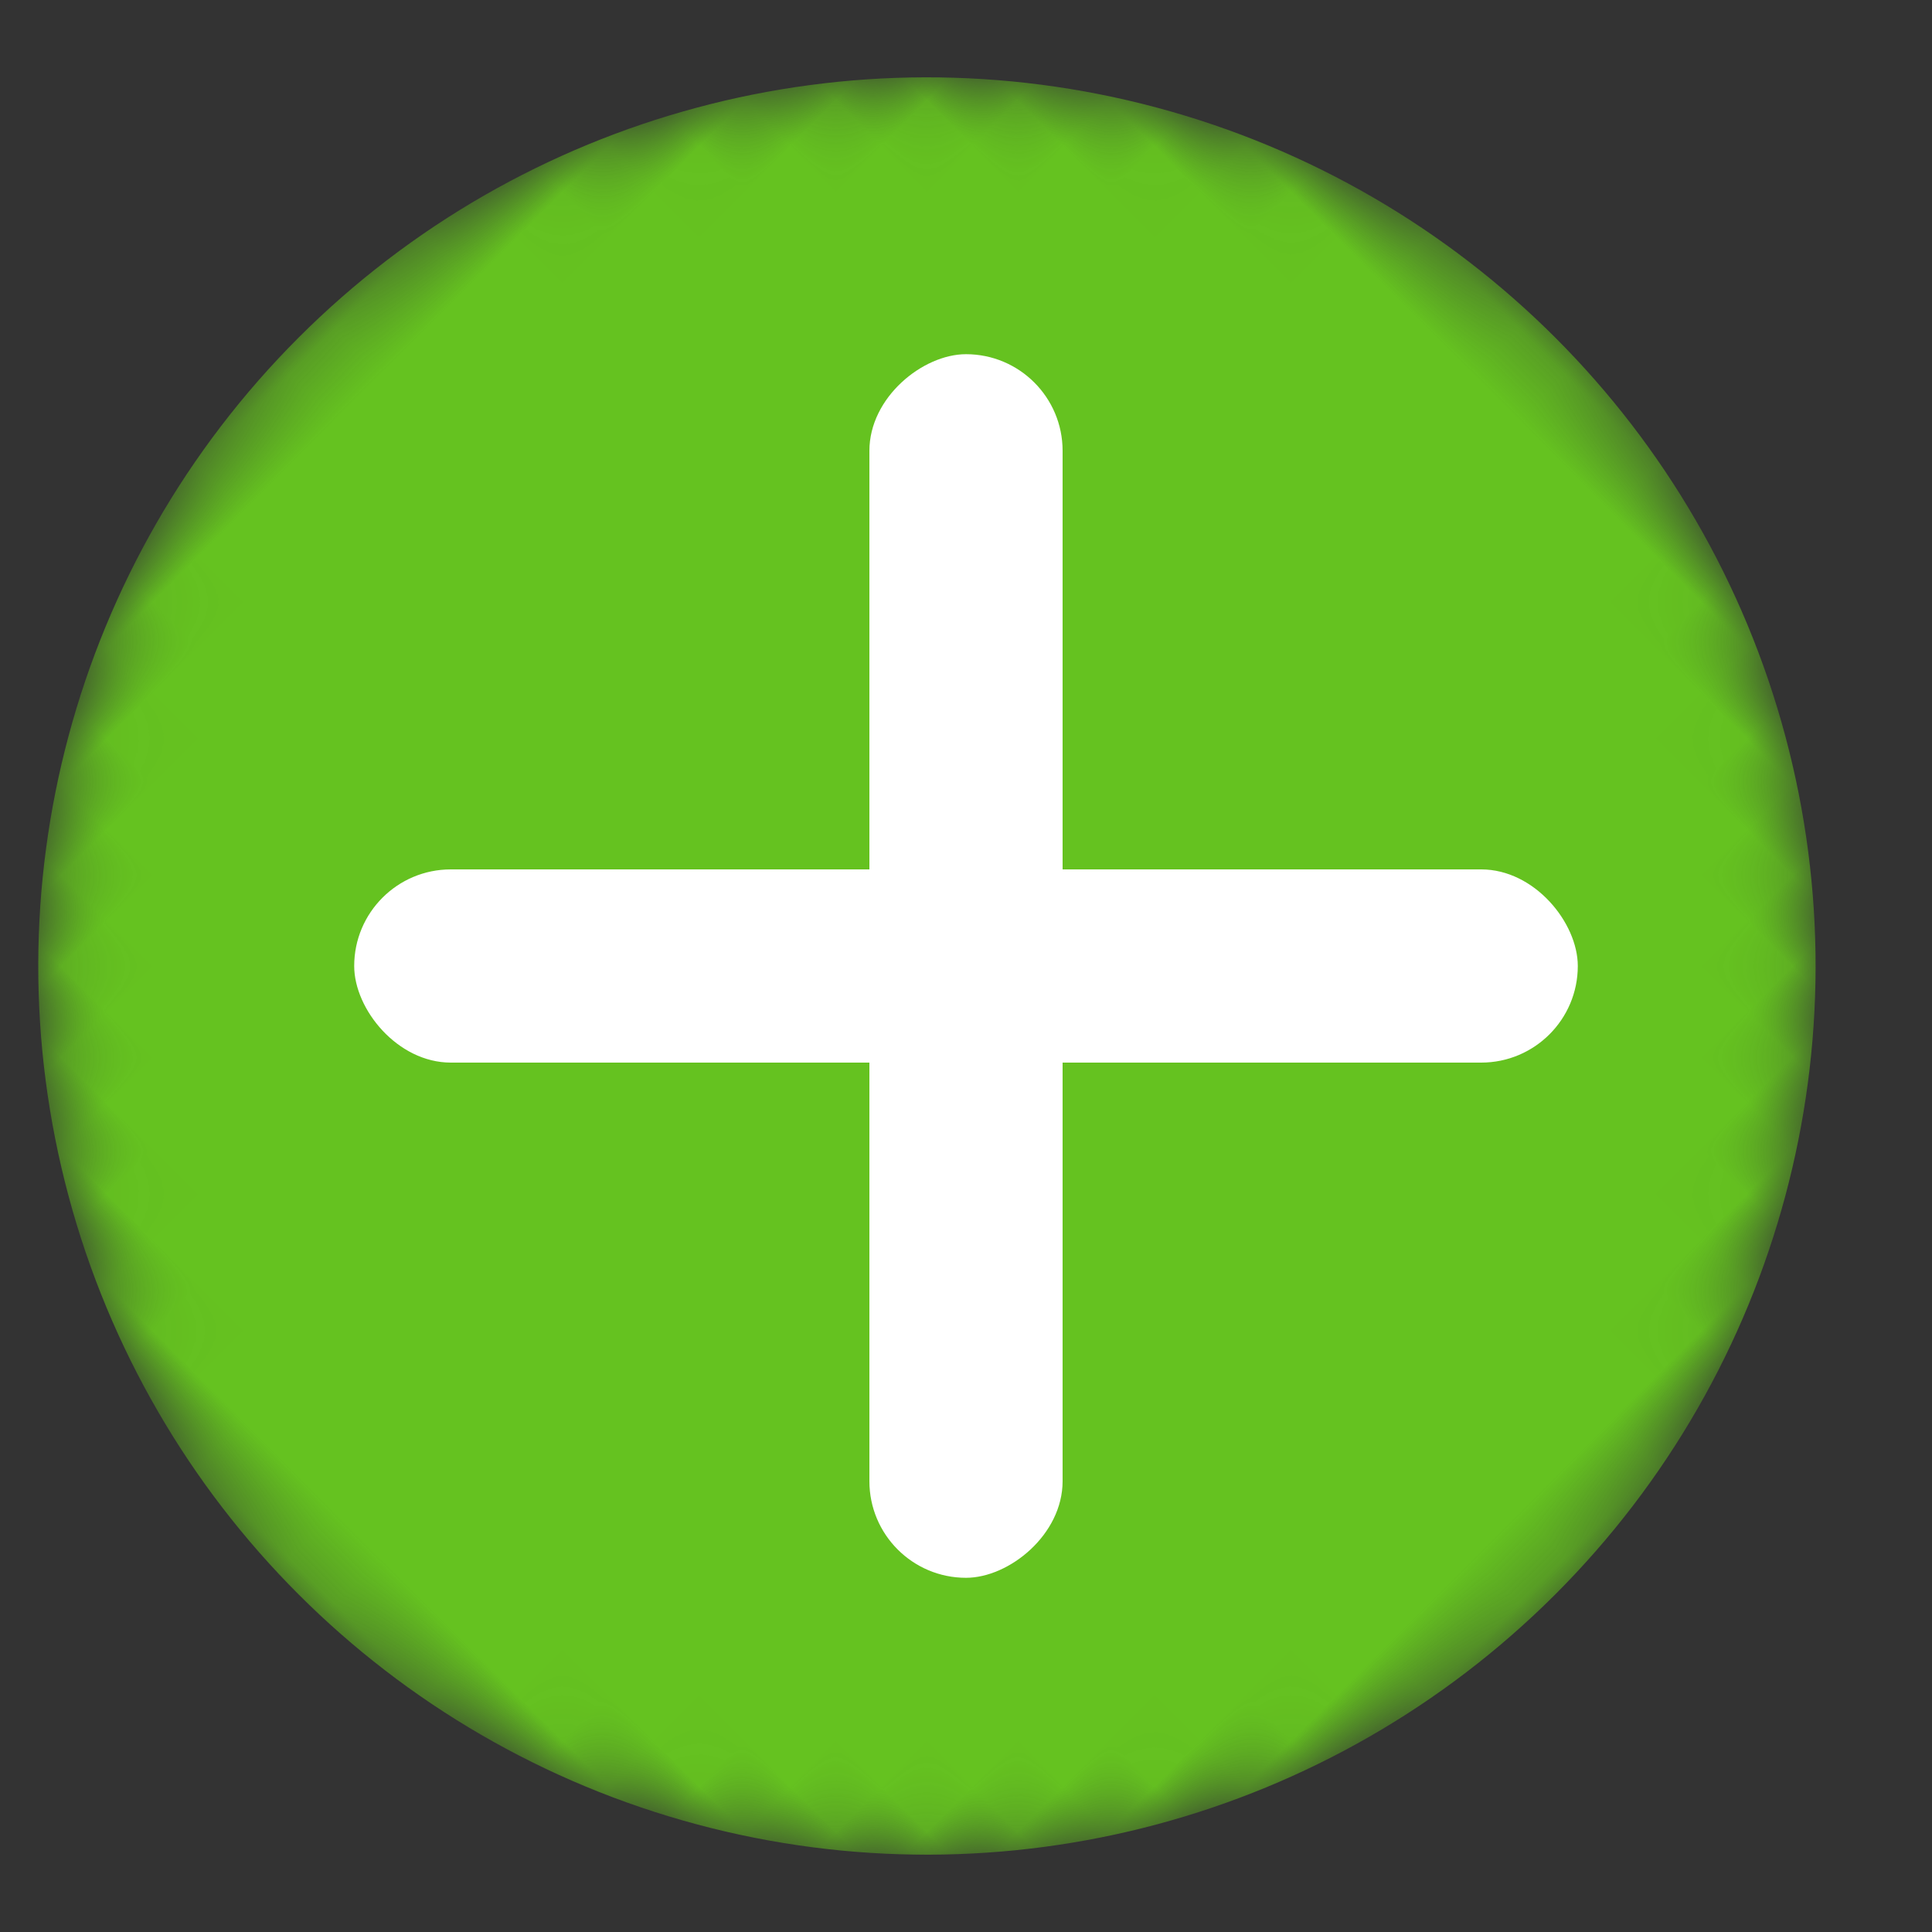 <?xml version="1.0" encoding="UTF-8"?>
<svg width="30px" height="30px" viewBox="0 0 30 30" version="1.1" xmlns="http://www.w3.org/2000/svg" xmlns:xlink="http://www.w3.org/1999/xlink">
    <rect x="0" y="0" width="30" height="30" fill="#333333" stroke="none"/>
    <!-- Generator: Sketch 55.2 (78181) - https://sketchapp.com -->
    <title>add</title>
    <desc>Created with Sketch.</desc>
    <defs>
        <circle id="path-1" cx="14" cy="14" r="13.799"></circle>
    </defs>
    <g id="add" stroke="none" stroke-width="1" fill="none" fill-rule="evenodd">
        <g transform="translate(15, 15) rotate(45) translate(-15, -15) translate(-0, -0)">
            <g id="Oval" transform="translate(0.5, 0.5)">
                <g id="path-1-Clipped" transform="translate(0.071, 0.929)">
                    <mask id="mask-2" fill="white">
                        <use xlink:href="#path-1"></use>
                    </mask>
                    <g id="path-1"></g>
                    <circle id="path-1" fill="#65C220" fill-rule="nonzero" mask="url(#mask-2)" cx="14" cy="14" r="13.799"></circle>
                </g>
            </g>
            <rect id="Rectangle" fill="#FFFFFF" fill-rule="nonzero" transform="translate(15, 15) rotate(45) translate(-15, -15) " x="5.5" y="13.5" width="19" height="3" rx="1.5"></rect>
            <rect id="Rectangle-Copy" fill="#FFFFFF" fill-rule="nonzero" transform="translate(15, 15) rotate(-45) translate(-15, -15) " x="5.5" y="13.5" width="19" height="3" rx="1.5"></rect>
        </g>
    </g>
</svg>